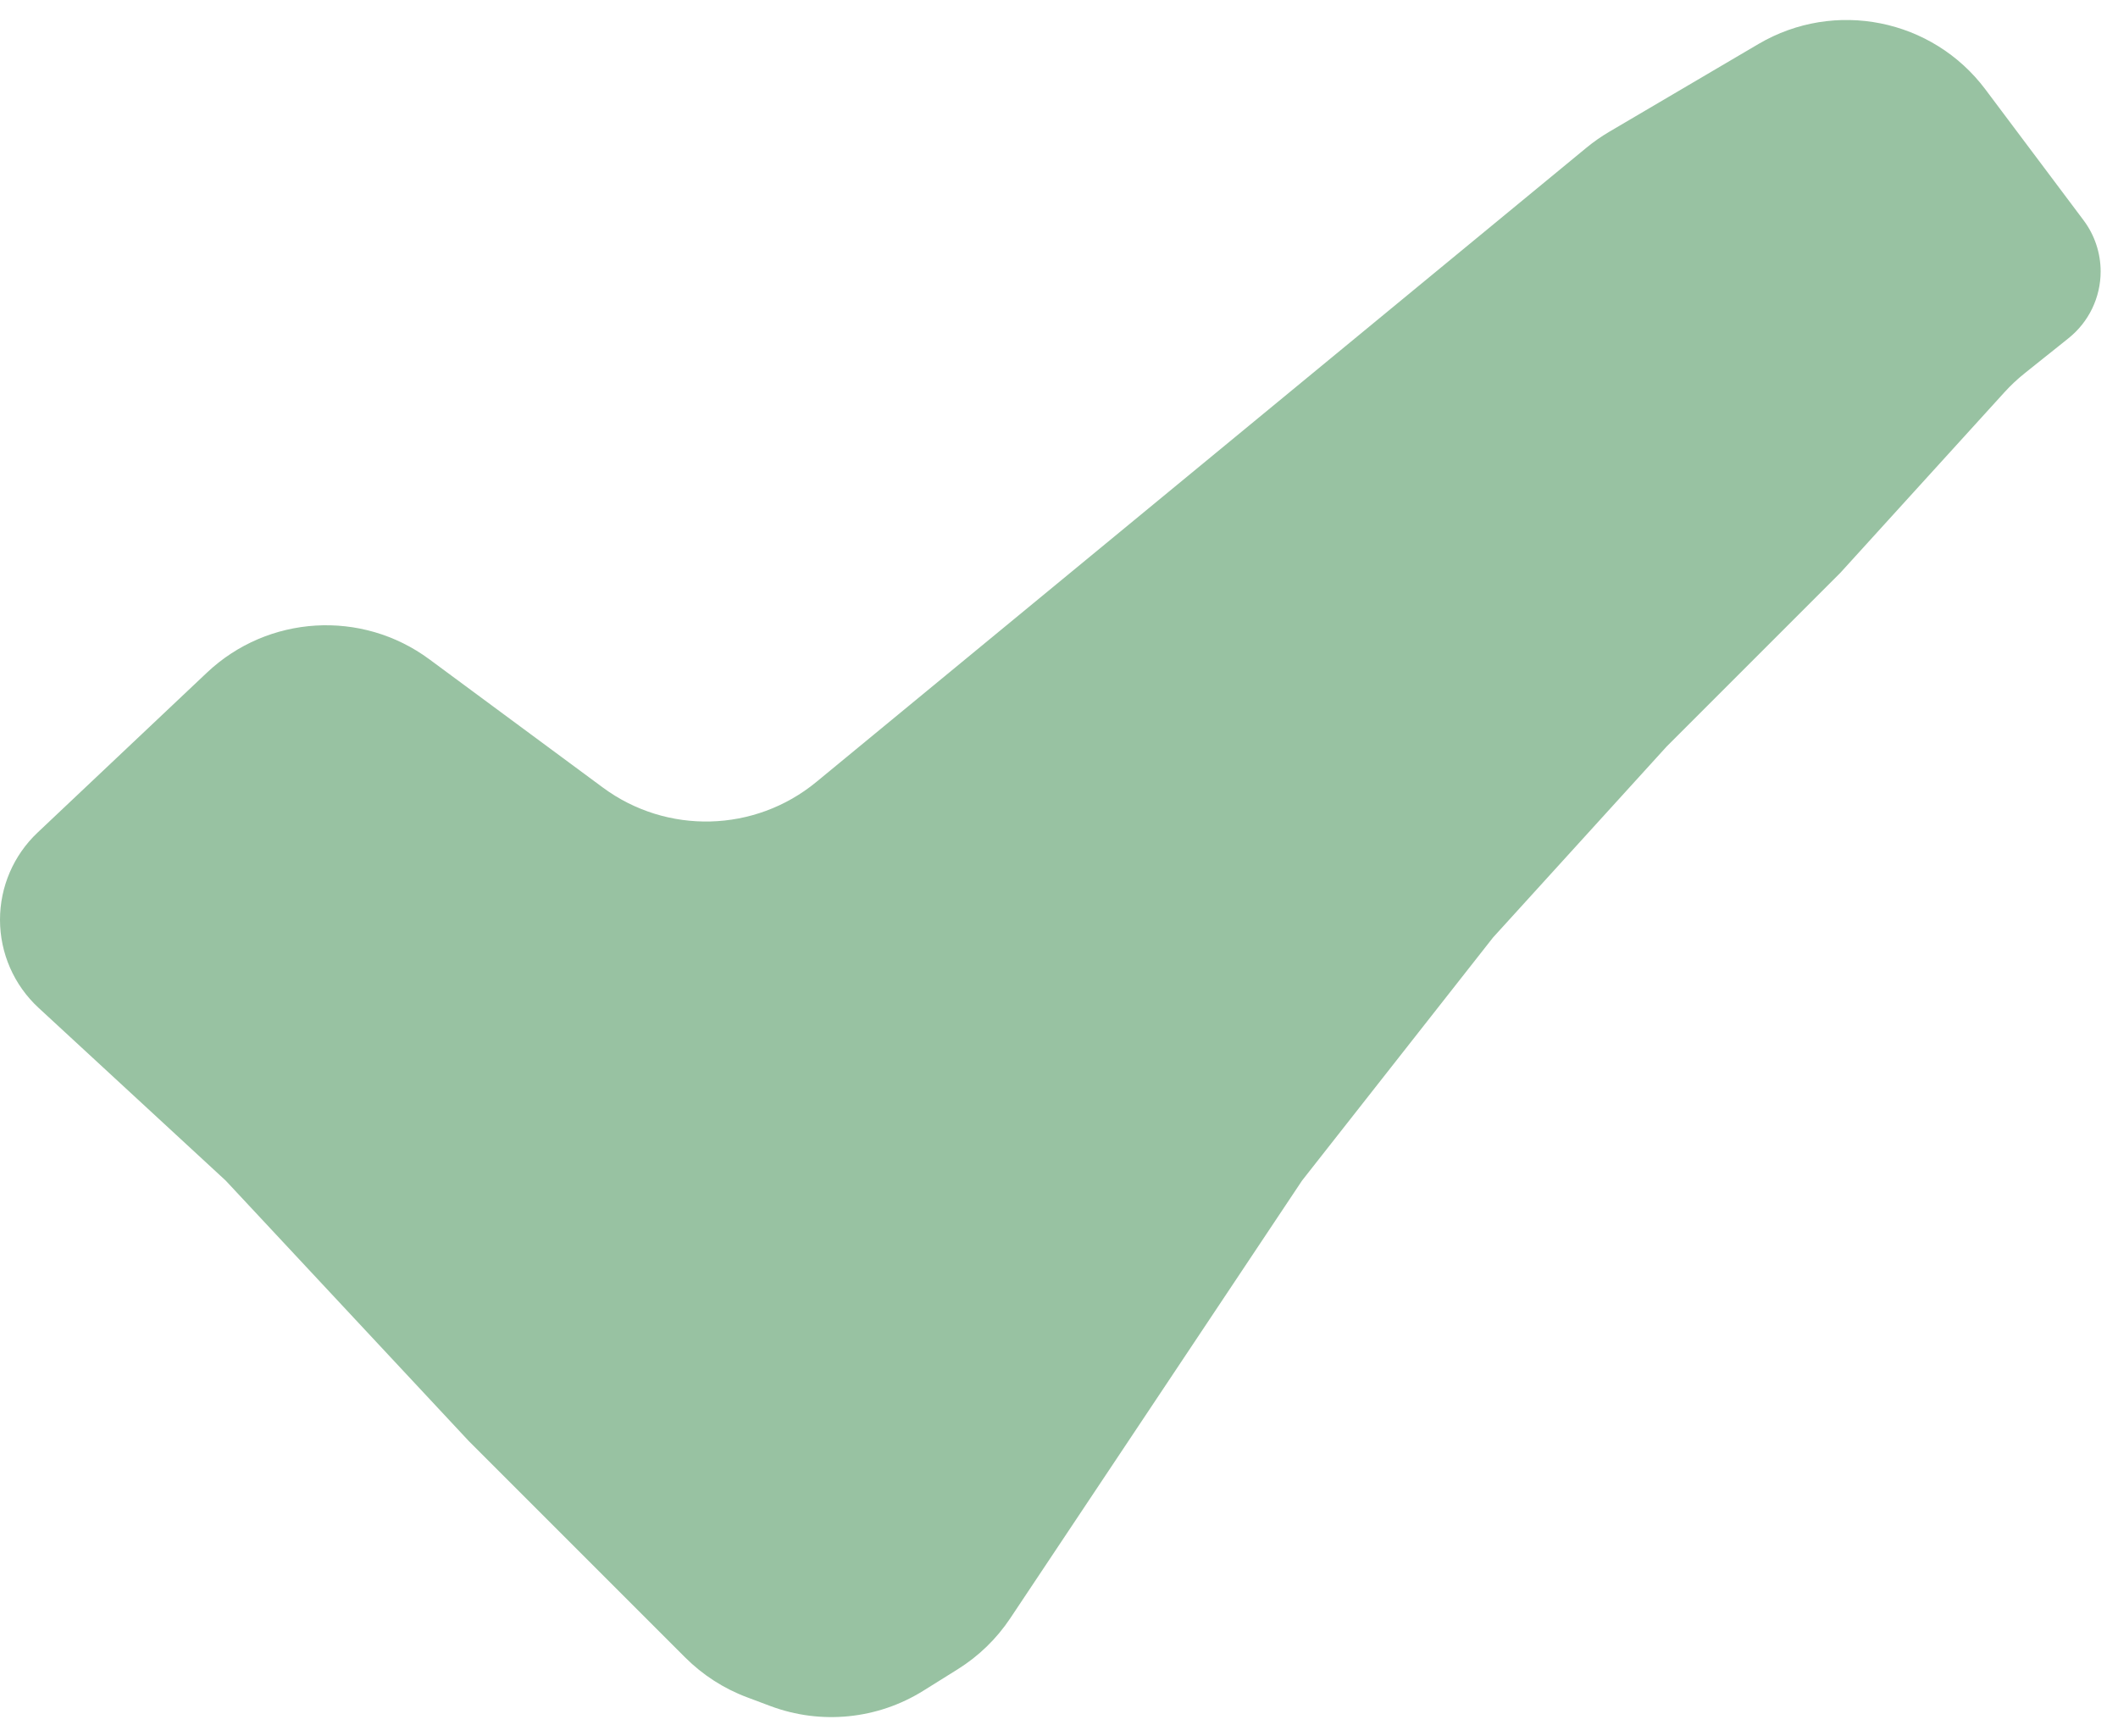 <?xml version="1.0" encoding="UTF-8"?> <svg xmlns="http://www.w3.org/2000/svg" width="61" height="50" viewBox="0 0 61 50" fill="none"> <path d="M5.959 19.372L1.082 23.978C0.391 24.63 0 25.538 0 26.488C0 27.452 0.403 28.372 1.111 29.025L6.5 34L13.5 41.5L19.734 47.734C20.239 48.239 20.846 48.63 21.514 48.88L22.188 49.133C23.645 49.679 25.274 49.516 26.594 48.691L27.587 48.071C28.189 47.694 28.704 47.195 29.097 46.604L32.5 41.5L37.5 34L43 27L48 21.5L53 16.5L57.733 11.293C57.911 11.098 58.103 10.917 58.31 10.752L59.578 9.738C60.161 9.271 60.5 8.565 60.5 7.819C60.5 7.287 60.328 6.77 60.009 6.345L57.182 2.576C55.655 0.54 52.841 -0.024 50.647 1.266L46.339 3.8C46.114 3.933 45.898 4.084 45.696 4.25L23.512 22.519C21.742 23.977 19.206 24.044 17.362 22.68L12.364 18.986C10.417 17.547 7.719 17.71 5.959 19.372Z" fill="#98C2A2"></path> </svg> 